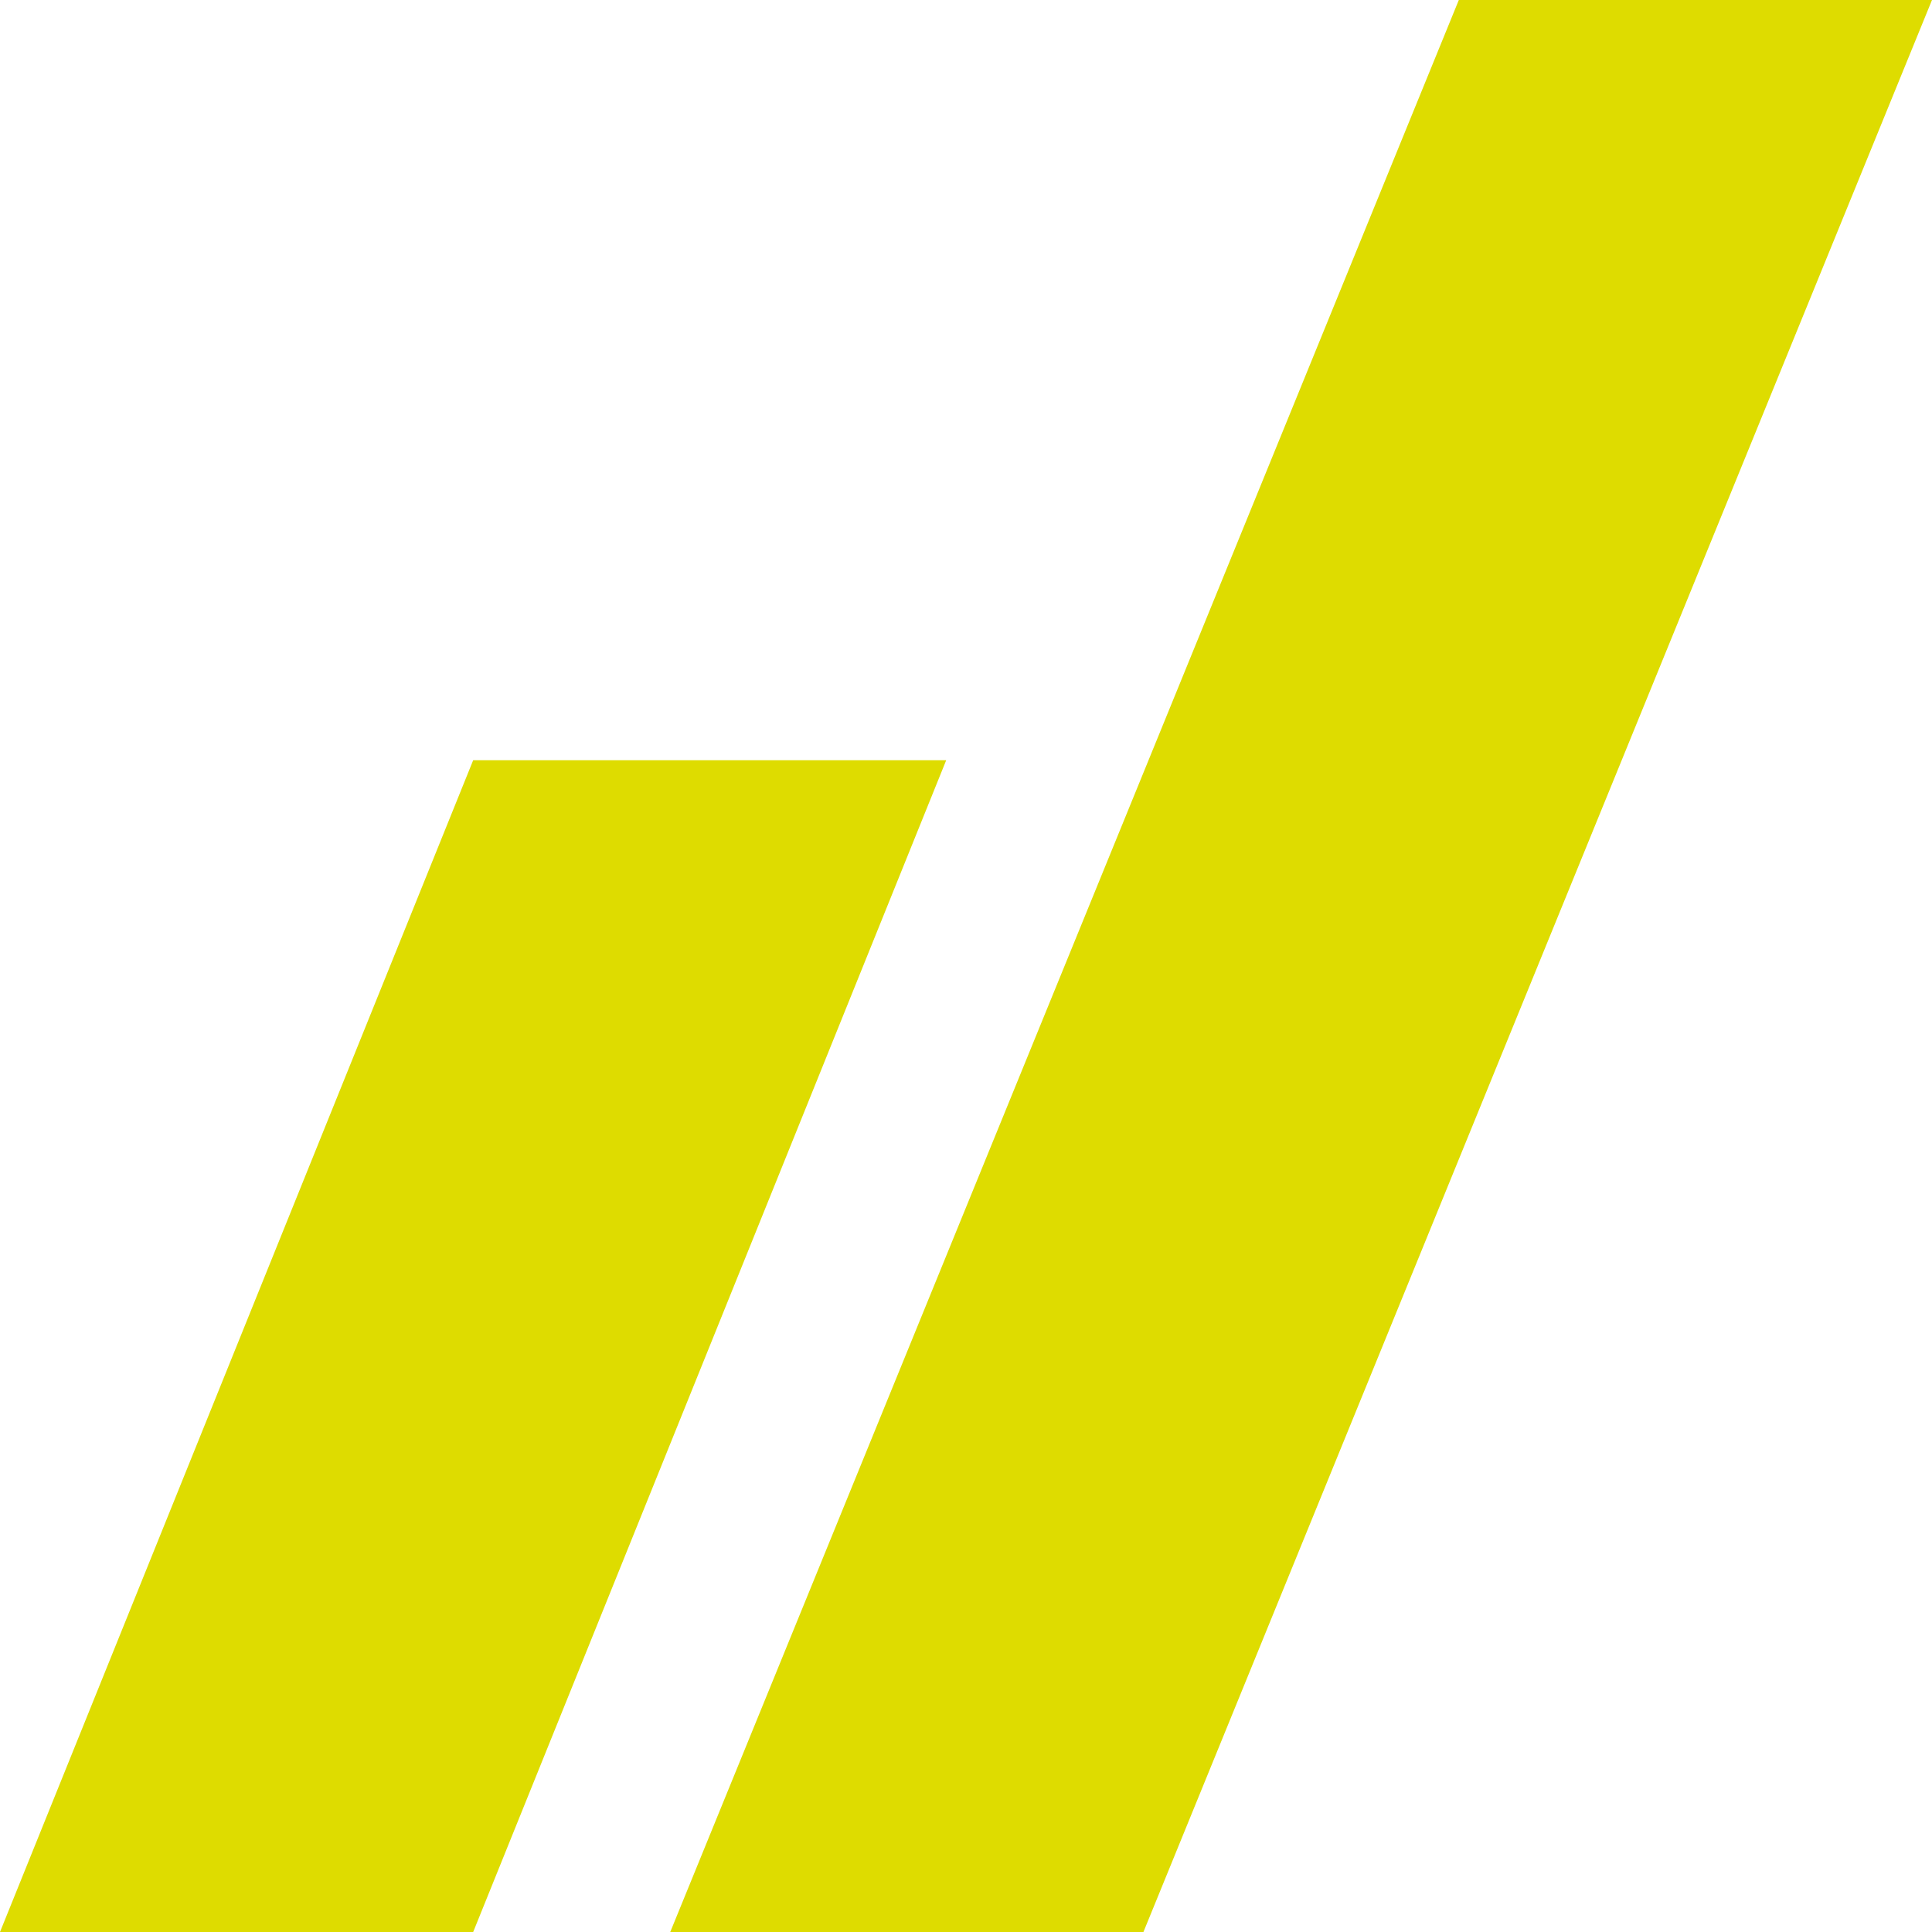 <svg width="37" height="37" viewBox="0 0 37 37" fill="none" xmlns="http://www.w3.org/2000/svg">
<g id="Ebene_1" clip-path="url(#clip0_1216_3205)">
<path id="Vector" d="M9.062 14.559L0 37H9.062L18.121 14.559H9.062Z" fill="#DEDC00"/>
<path id="Vector_2" d="M27.938 0L12.836 37H21.898L37 0H27.938Z" fill="#DEDC00"/>
</g>
<defs>
<clipPath id="clip0_1216_3205">
<rect width="37" height="37" fill="white"/>
</clipPath>
</defs>
</svg>
